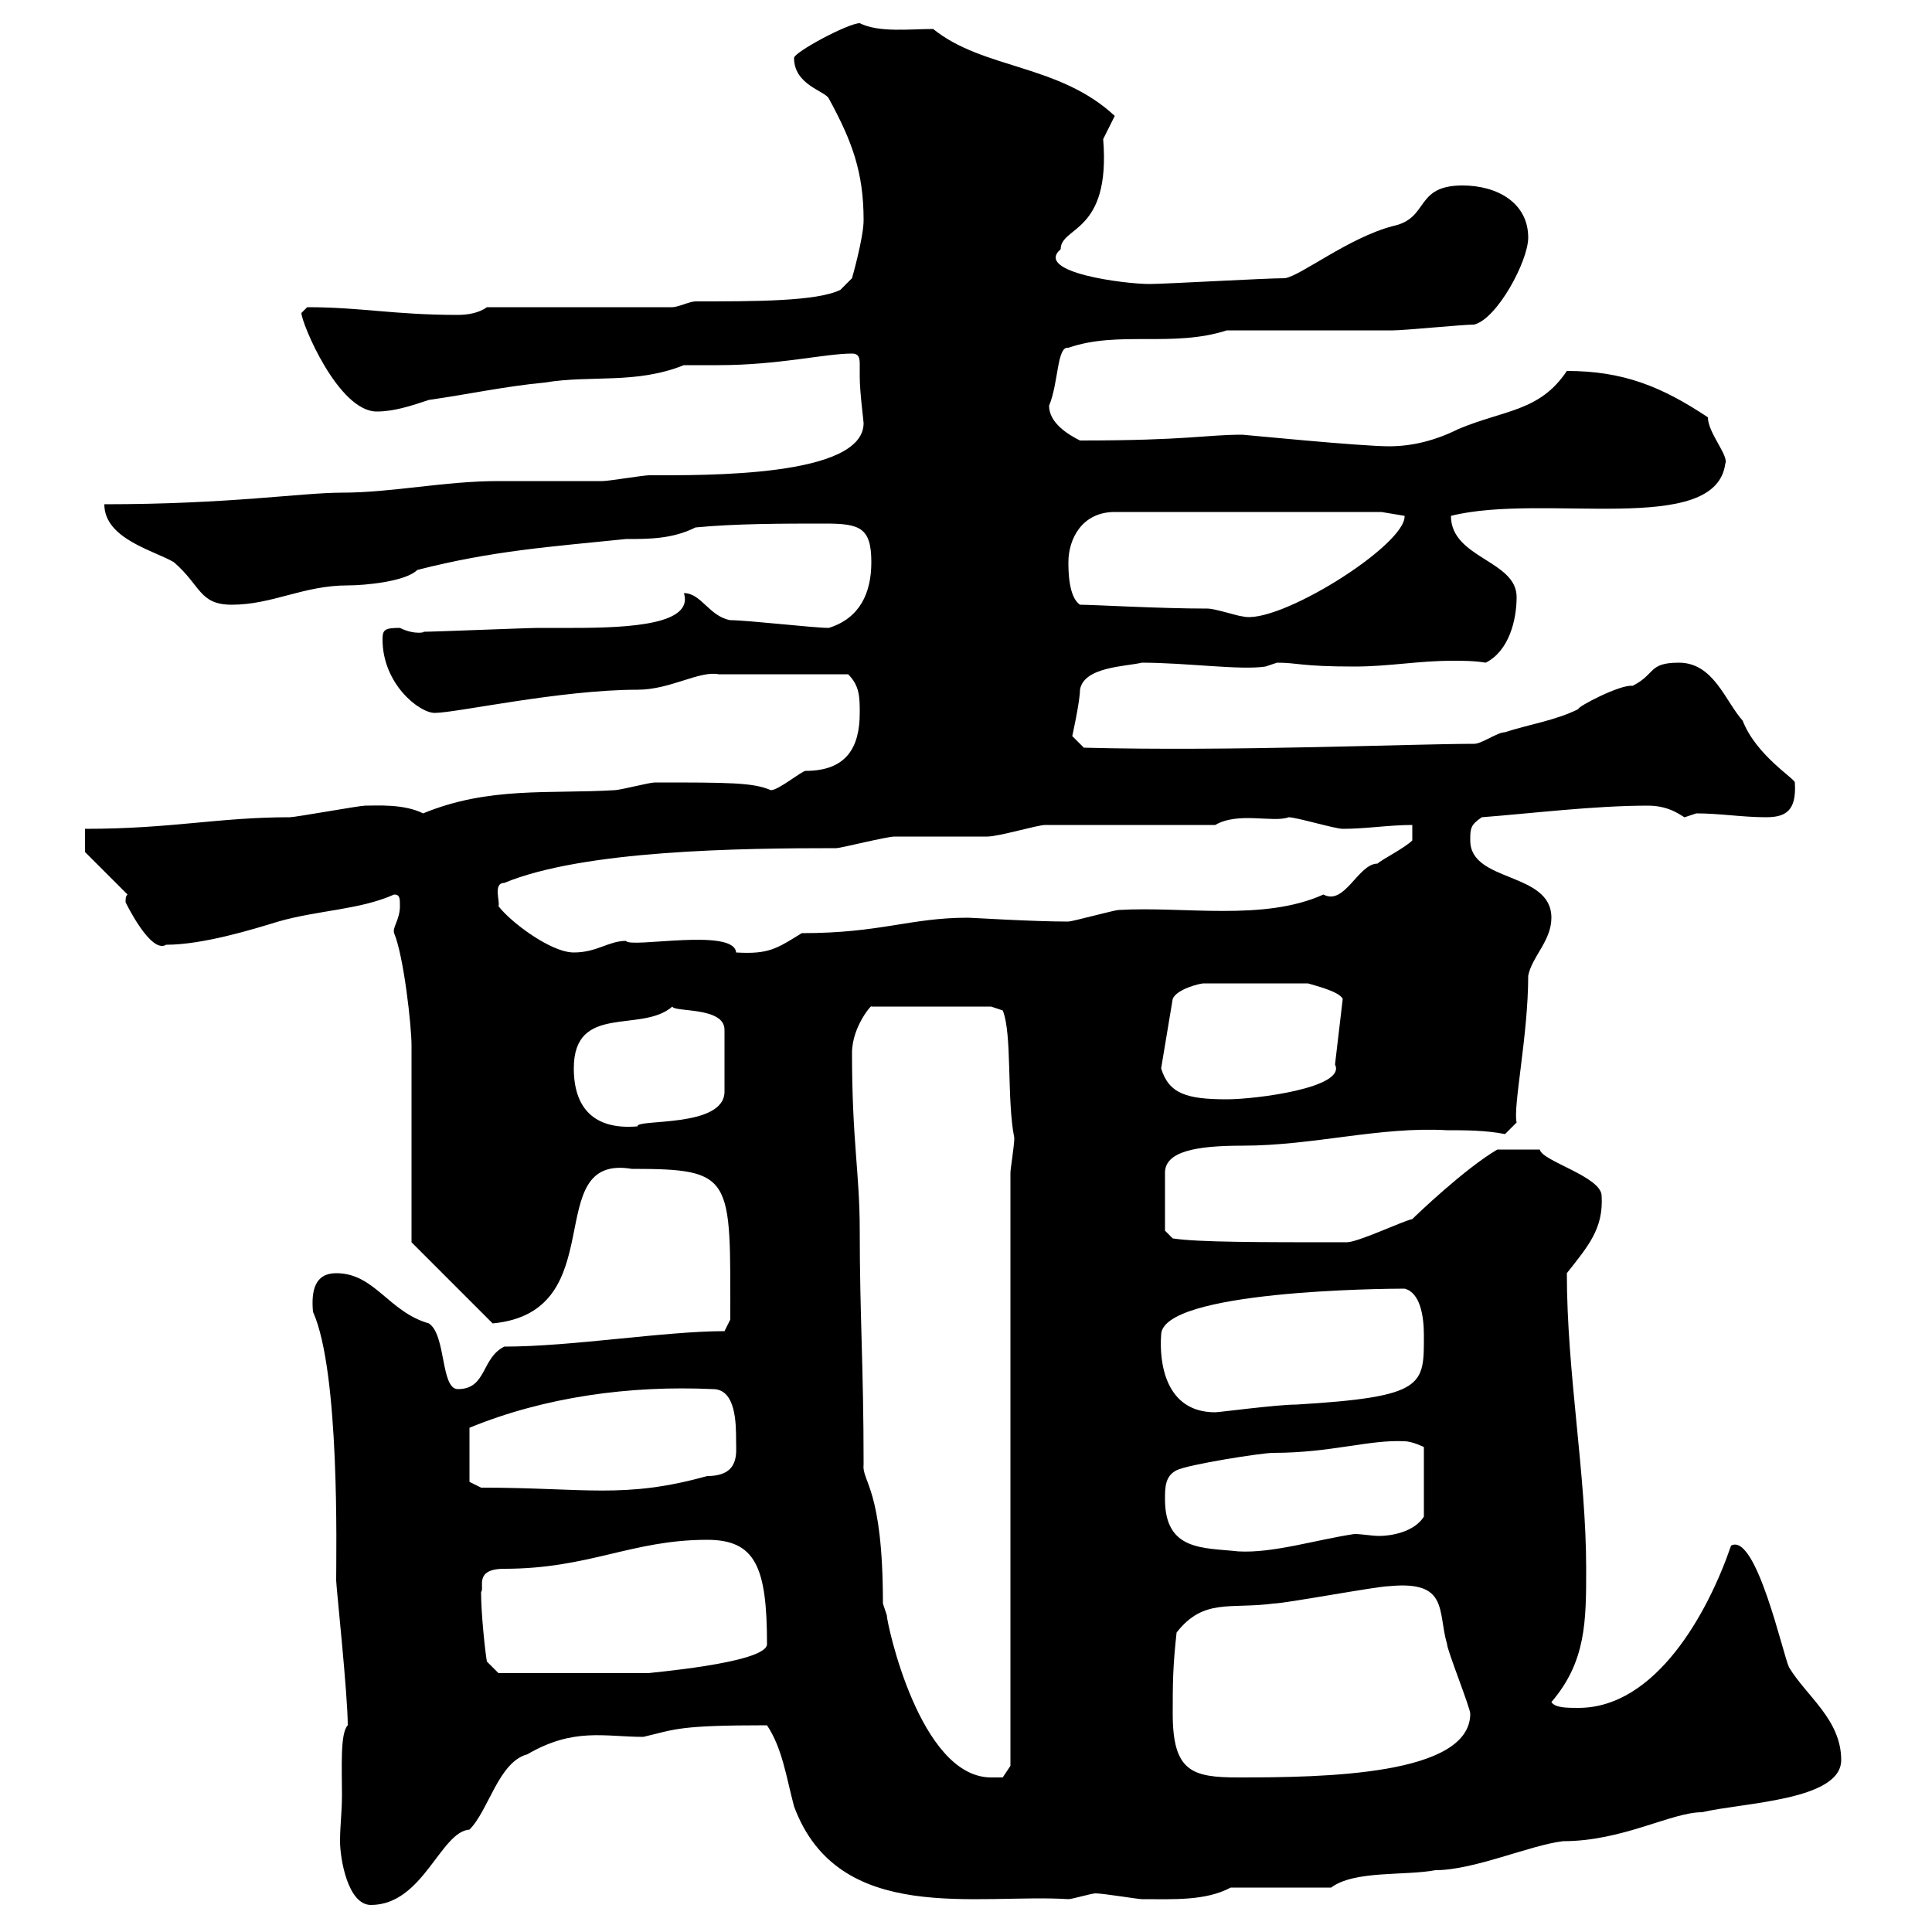 <svg xmlns="http://www.w3.org/2000/svg" xmlns:xlink="http://www.w3.org/1999/xlink" width="300" height="300"><path d="M53.10 278.70C53.10 281.40 52.80 283.50 52.80 285.90C52.80 288.60 54 295.80 57.60 295.80C65.70 295.80 68.40 284.40 72.90 284.10C75.90 281.10 77.40 273.60 81.90 272.40C89.10 268.20 93.90 269.70 99.90 269.70C105 268.50 105.30 267.90 119.10 267.90C121.50 271.50 122.10 276 123.30 280.50C130.20 299.10 151.80 294 165.90 294.90C166.50 294.90 169.50 294 170.10 294C171.30 294 176.70 294.90 177.30 294.90C182.10 294.90 187.20 295.20 191.10 293.10L206.70 293.10C210.30 290.40 218.10 291.30 222.90 290.40C228.90 290.40 237.60 286.50 242.70 285.90C252 285.90 259.50 281.40 264.30 281.40C270.60 279.90 285.90 279.60 285.90 273.30C285.90 267 280.50 263.40 277.80 258.90C276.90 257.10 272.70 237.90 268.80 240C265.20 250.50 257.10 265.20 245.10 265.20C243.30 265.20 241.50 265.20 240.90 264.30C246.30 258 246.30 251.70 246.30 243.60C246.30 228.90 243.30 213.30 243.30 197.70C246.60 193.50 249 190.80 248.70 185.70C248.70 182.70 239.40 180.30 239.10 178.50C236.40 178.50 234.90 178.50 232.50 178.50C227.40 181.50 219.90 188.70 219.30 189.30C217.80 189.60 210.90 192.90 209.10 192.90C195.30 192.90 186 192.90 182.10 192.30L180.90 191.10L180.90 182.10C180.90 178.80 185.70 177.90 192.90 177.90C204 177.90 214.20 174.90 224.70 175.50C227.40 175.50 230.70 175.50 233.70 176.10L235.50 174.30C234.90 171.90 237.30 160.80 237.30 151.50C237.90 148.50 240.90 146.10 240.90 142.50C240.90 135.30 228.30 137.10 228.30 130.50C228.30 128.70 228.30 128.10 230.10 126.90C237.90 126.30 247.50 125.10 255.90 125.10C259.50 125.10 261.30 126.90 261.60 126.90C261.60 126.90 263.40 126.30 263.40 126.30C267 126.30 270.60 126.90 274.20 126.90C277.20 126.90 279 126 278.70 121.50C278.70 120.90 272.70 117.30 270.60 111.90C267.90 108.90 266.10 102.90 260.70 102.90C255.90 102.90 257.10 104.70 253.50 106.50C251.70 106.20 244.80 109.80 245.10 110.10C241.50 111.90 237.30 112.50 233.70 113.70C232.50 113.70 230.10 115.50 228.90 115.50C219.30 115.50 191.40 116.70 168.30 116.10L166.50 114.30C166.50 114.30 167.70 108.90 167.70 107.10C168.30 103.50 174.90 103.50 177.30 102.90C184.20 102.90 192.60 104.10 196.50 103.50C196.50 103.50 198.30 102.90 198.30 102.90C201.60 102.90 201.90 103.50 210.30 103.50C215.70 103.50 220.20 102.60 225.60 102.60C227.10 102.60 228.90 102.60 230.70 102.90C234.30 101.10 235.50 96.30 235.50 92.70C235.50 87 225.30 86.70 225.30 80.10C239.70 76.50 266.40 83.40 267.90 72C268.50 70.80 265.20 67.20 265.20 64.80C258 60 252 57.60 243.30 57.60C239.10 63.90 233.70 63.60 226.50 66.60C222.90 68.40 219.30 69.30 215.70 69.30C211.20 69.30 193.20 67.50 192.90 67.50C187.20 67.50 184.50 68.40 167.70 68.40C165.90 67.50 162.90 65.70 162.90 63C164.40 59.40 164.10 53.70 165.90 54C173.70 51.30 182.10 54 190.50 51.30C194.10 51.30 212.70 51.30 216.30 51.30C218.10 51.30 227.10 50.40 228.90 50.40C232.50 49.50 237.30 40.50 237.30 36.90C237.30 31.50 232.50 28.80 227.10 28.80C219.60 28.80 222 33.90 216.30 35.10C209.40 36.90 201.90 42.90 199.50 43.20C196.50 43.20 180.90 44.10 178.50 44.10C174.60 44.10 160.50 42.30 164.70 38.70C164.70 35.10 172.50 36.30 171.30 21.60C171.30 21.60 173.10 18 173.10 18C164.40 9.90 152.70 10.80 144.90 4.50C141.30 4.50 136.50 5.10 133.50 3.60C131.70 3.60 123.30 8.10 123.30 9C123.30 13.20 128.10 14.10 128.70 15.30C132.30 21.90 134.10 26.70 134.10 34.20C134.10 36.90 132.30 43.20 132.30 43.20L130.50 45C126.90 46.80 117.30 46.80 108 46.80C107.10 46.80 105.30 47.70 104.40 47.70L75.60 47.70C74.40 48.60 72.60 48.90 71.10 48.90C61.20 48.90 56.10 47.70 47.70 47.70C47.70 47.70 46.80 48.60 46.80 48.60C46.80 50.10 52.50 63.90 58.50 63.90C61.20 63.90 63.90 63 66.60 62.10C72.90 61.20 78.30 60 84.60 59.40C91.80 58.20 98.70 59.70 106.20 56.70C107.10 56.70 110.70 56.70 111.60 56.70C120.90 56.70 128.10 54.90 132.30 54.90C133.50 54.90 133.50 55.80 133.50 56.70C133.50 57.60 133.50 58.20 133.50 58.50C133.50 60.90 134.10 65.40 134.10 65.70C134.10 74.10 109.50 73.80 100.80 73.80C99.90 73.80 94.50 74.70 93.60 74.70C91.80 74.70 79.20 74.70 77.40 74.70C69 74.70 60.90 76.50 53.10 76.50C46.80 76.50 35.70 78.30 16.20 78.30C16.20 83.70 24 85.50 27 87.30C31.20 90.90 30.90 93.90 36 93.90C42.30 93.90 47.10 90.90 54 90.90C56.70 90.90 63 90.30 64.80 88.50C76.50 85.50 85.50 84.90 97.20 83.70C100.80 83.70 104.40 83.70 108 81.90C114.30 81.30 121.50 81.30 128.10 81.30C133.50 81.30 135.30 81.90 135.30 87.30C135.30 92.10 133.50 96 128.70 97.50C126.30 97.50 116.10 96.30 113.40 96.30C110.10 95.70 108.90 92.10 106.20 92.10C107.70 96.90 98.10 97.50 89.10 97.50C87 97.50 84.90 97.50 83.70 97.50C81.90 97.50 67.50 98.10 65.70 98.10C66.30 98.10 64.50 98.70 62.10 97.50C59.70 97.50 59.40 97.80 59.40 99.30C59.40 106.20 65.10 110.70 67.50 110.70C70.80 110.70 87 107.10 99 107.10C104.10 107.10 108.60 104.10 111.60 104.70C114.90 104.70 123.90 104.70 131.70 104.70C133.50 106.50 133.50 108.30 133.50 110.70C133.50 116.10 131.40 119.70 125.10 119.70C124.50 119.70 120.90 122.70 119.70 122.70C117 121.50 113.10 121.50 101.70 121.50C100.80 121.50 96.30 122.70 95.40 122.70C85.20 123.30 75.90 122.10 65.70 126.30C62.70 124.80 58.50 125.10 56.70 125.10C55.80 125.10 45.90 126.90 45 126.90C33.90 126.90 26.70 128.70 13.20 128.70L13.20 132.30L19.80 138.90C19.50 139.20 19.50 139.50 19.50 140.10C19.50 140.10 23.40 148.20 25.80 146.70C31.50 146.70 39.30 144.30 43.20 143.10C49.50 141.30 55.80 141.30 61.20 138.90C62.10 138.90 62.10 139.50 62.10 140.70C62.10 142.80 60.90 144 61.20 144.90C62.70 148.50 63.90 159.30 63.90 162.30L63.90 192.90L76.50 205.50C95.40 203.70 83.70 179.10 98.10 181.50C114 181.50 113.40 182.70 113.40 204.90L112.50 206.70C103.20 206.70 88.80 209.10 78.30 209.10C74.70 210.90 75.60 215.70 71.10 215.70C68.40 215.70 69.30 207.30 66.60 205.50C60.30 203.70 58.20 197.70 52.20 197.70C48.90 197.70 48.30 200.40 48.60 203.70C52.80 213 52.20 241.20 52.20 245.40C52.20 246.30 54 263.10 54 267.90C52.80 269.10 53.10 274.50 53.10 278.70ZM137.10 249C137.10 231 133.80 230.10 134.10 227.40C134.10 212.10 133.50 204.30 133.50 191.10C133.50 182.10 132.30 177.30 132.30 163.50C132.30 159.30 135.60 155.70 135.30 156.30L153.90 156.30L155.70 156.90C157.20 160.50 156.30 170.70 157.50 176.70C157.50 177.90 156.90 181.50 156.90 182.10L156.90 274.20L155.70 276C155.70 276 155.10 276 153.90 276C142.80 276 137.70 252 137.70 250.80C137.70 250.80 137.10 249 137.10 249ZM182.10 266.10C182.10 261.60 182.10 258.90 182.70 253.50C186.90 248.10 191.10 249.90 197.70 249C199.50 249 213.90 246.30 215.70 246.30C225 245.40 223.20 250.20 224.70 255.30C224.70 256.20 228.30 265.20 228.30 266.10C228.30 275.70 205.50 276 192.30 276C185.10 276 182.10 275.10 182.10 266.10ZM74.70 247.20C75.30 246.60 73.50 243.60 78.30 243.60C91.50 243.60 98.10 239.10 109.80 239.10C117.30 239.10 119.10 243.30 119.10 255.30C119.10 258.30 99.90 259.80 100.80 259.80C95.40 259.80 80.10 259.80 77.40 259.80L75.60 258C75.30 256.20 74.70 250.50 74.70 247.20ZM180.90 232.80C180.90 231 180.90 229.20 182.70 228.30C184.50 227.40 195.90 225.60 197.70 225.60C206.70 225.60 212.70 223.50 218.10 223.80C219.30 223.80 221.10 224.70 221.10 224.70L221.10 235.50C219.60 237.90 216 238.50 214.20 238.50C213 238.50 211.50 238.20 210.30 238.20C204.30 239.10 197.70 241.20 192.30 240.90C186.90 240.30 180.90 240.90 180.90 232.80ZM72.90 230.10L72.90 221.70C84.60 216.90 97.80 215.10 110.70 215.70C114.30 215.70 114.30 221.10 114.30 223.80C114.30 225.60 114.90 229.20 109.80 229.20C96.90 232.80 90.90 231 74.70 231ZM180.30 207.30C180.30 200.40 214.80 200.10 218.10 200.10C220.50 200.70 221.10 204.30 221.10 207.30C221.10 215.10 221.40 216.90 201.30 218.10C198.30 218.10 189.30 219.30 188.70 219.30C180.90 219.30 180 211.50 180.30 207.30ZM89.10 165.90C89.10 155.70 99.60 160.50 104.40 156.30C104.70 157.20 112.50 156.30 112.50 159.90L112.50 169.50C112.50 175.20 98.70 173.70 99 174.90C92.10 175.50 89.10 171.90 89.10 165.90ZM180.30 165.90L182.10 155.10C182.70 153.60 186.30 152.70 186.90 152.70L203.10 152.70C204 153 207.90 153.90 208.50 155.10L207.30 165.30C209.10 168.90 195 170.70 190.50 170.70C184.20 170.70 181.50 169.80 180.30 165.90ZM77.40 140.70C77.70 140.10 76.50 137.10 78.30 137.10C90.60 132 114.90 131.70 129.90 131.70C130.50 131.70 137.70 129.90 138.90 129.90C140.70 129.90 151.50 129.90 153.30 129.90C155.10 129.90 161.10 128.10 162.30 128.10L188.70 128.10C192.30 126 197.70 127.80 200.10 126.90C201.30 126.90 207.30 128.70 208.50 128.70C212.10 128.70 215.70 128.10 219.30 128.10L219.30 130.50C218.10 131.70 214.50 133.50 213.90 134.10C210.90 134.10 208.80 140.70 205.50 138.90C196.20 143.10 183.90 140.70 173.70 141.30C173.10 141.30 166.50 143.10 165.90 143.10C160.20 143.10 150.90 142.50 150.30 142.50C141.30 142.50 136.80 144.90 124.50 144.90C120.60 147.30 119.40 148.20 114.30 147.90C114 144 97.80 147.30 97.20 146.10C94.50 146.10 92.70 147.90 89.10 147.90C85.50 147.90 79.20 143.10 77.40 140.70ZM165.90 87.30C165.90 83.70 168 79.50 173.10 79.50L214.50 79.50L218.10 80.10C218.40 84.60 198.30 97.20 192.90 95.70C192.30 95.70 188.70 94.50 187.50 94.50C180 94.50 169.80 93.90 167.70 93.90C165.90 92.70 165.90 88.50 165.90 87.30Z"/></svg>